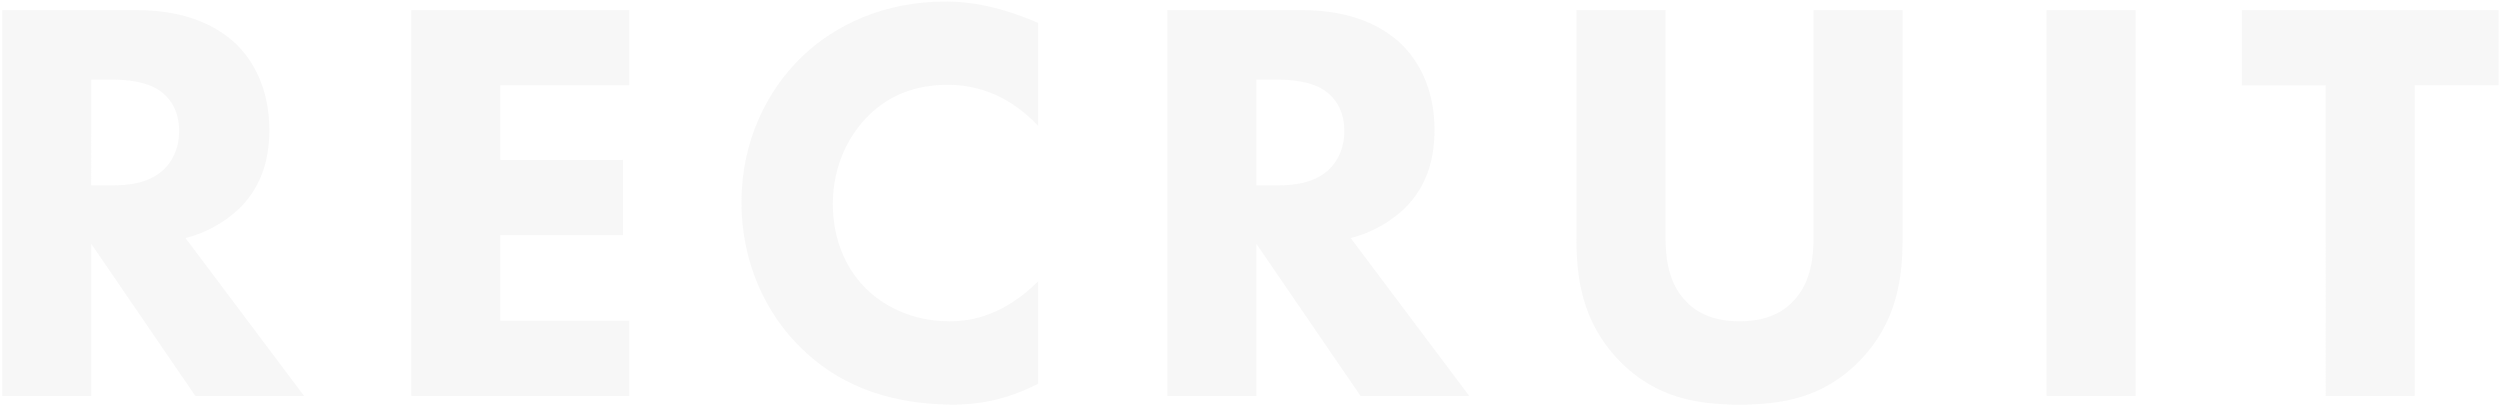 <svg width="562" height="91" fill="none" xmlns="http://www.w3.org/2000/svg"><path d="M.49 2.29V89h20.02V54.81L43.91 89h24.44L41.7 53.51c4.81-1.17 9.1-3.77 12.09-6.63 5.59-5.46 6.76-12.22 6.76-17.68 0-9.62-3.9-15.86-7.54-19.37-4.16-3.9-11.05-7.54-22.1-7.54H.49Zm20.02 15.6h4.68c2.6 0 7.8.26 11.05 2.73 1.69 1.3 4.03 3.9 4.03 8.84 0 4.29-1.82 7.02-3.25 8.45-3.38 3.38-8.32 3.77-11.96 3.77h-4.55V17.89ZM141.465 2.29h-49.01V89h49.01V72.1h-28.99V52.86h27.56v-16.9h-27.56V19.19h28.99V2.29ZM233.369 63.26c-7.67 7.54-14.69 8.97-19.89 8.97-10.66 0-16.9-5.46-18.72-7.28-3.9-3.77-7.54-10.14-7.54-19.11 0-8.32 3.38-15.34 8.19-20.02 4.55-4.42 10.4-6.76 17.68-6.76 9.23 0 15.86 4.55 20.28 9.23V5.15c-8.45-3.64-15.08-4.81-20.8-4.81-13.52 0-24.7 5.07-32.37 12.48-7.8 7.54-13.52 18.98-13.52 32.63 0 13.91 5.72 25.35 13.52 32.89 7.28 7.15 18.07 12.61 34.06 12.61 5.2 0 11.44-.78 19.11-4.68V63.26ZM262.42 2.29V89h20.02V54.81L305.84 89h24.44l-26.65-35.49c4.81-1.17 9.1-3.77 12.09-6.63 5.59-5.46 6.76-12.22 6.76-17.68 0-9.62-3.9-15.86-7.54-19.37-4.16-3.9-11.05-7.54-22.1-7.54h-30.42Zm20.02 15.6h4.68c2.6 0 7.8.26 11.05 2.73 1.69 1.3 4.03 3.9 4.03 8.84 0 4.29-1.82 7.02-3.25 8.45-3.38 3.38-8.32 3.77-11.96 3.77h-4.55V17.89ZM427.705 2.29h-20.02v50.83c0 3.77-.26 10.14-4.55 14.56-3.51 3.77-8.32 4.55-12.09 4.55-3.77 0-8.58-.78-12.09-4.55-4.29-4.42-4.55-10.79-4.55-14.56V2.29h-20.02v51.35c0 8.32 1.04 18.59 9.62 27.43 8.32 8.58 17.94 9.88 27.04 9.88 9.1 0 18.72-1.3 27.04-9.88 8.58-8.84 9.62-19.11 9.62-27.43V2.29ZM460.069 2.29V89h20.02V2.29h-20.02ZM561.686 19.19V2.29h-57.72v16.9h18.85V89h20.02V19.19h18.85Z" fill="#E5E5E5" fill-opacity=".3"/></svg>